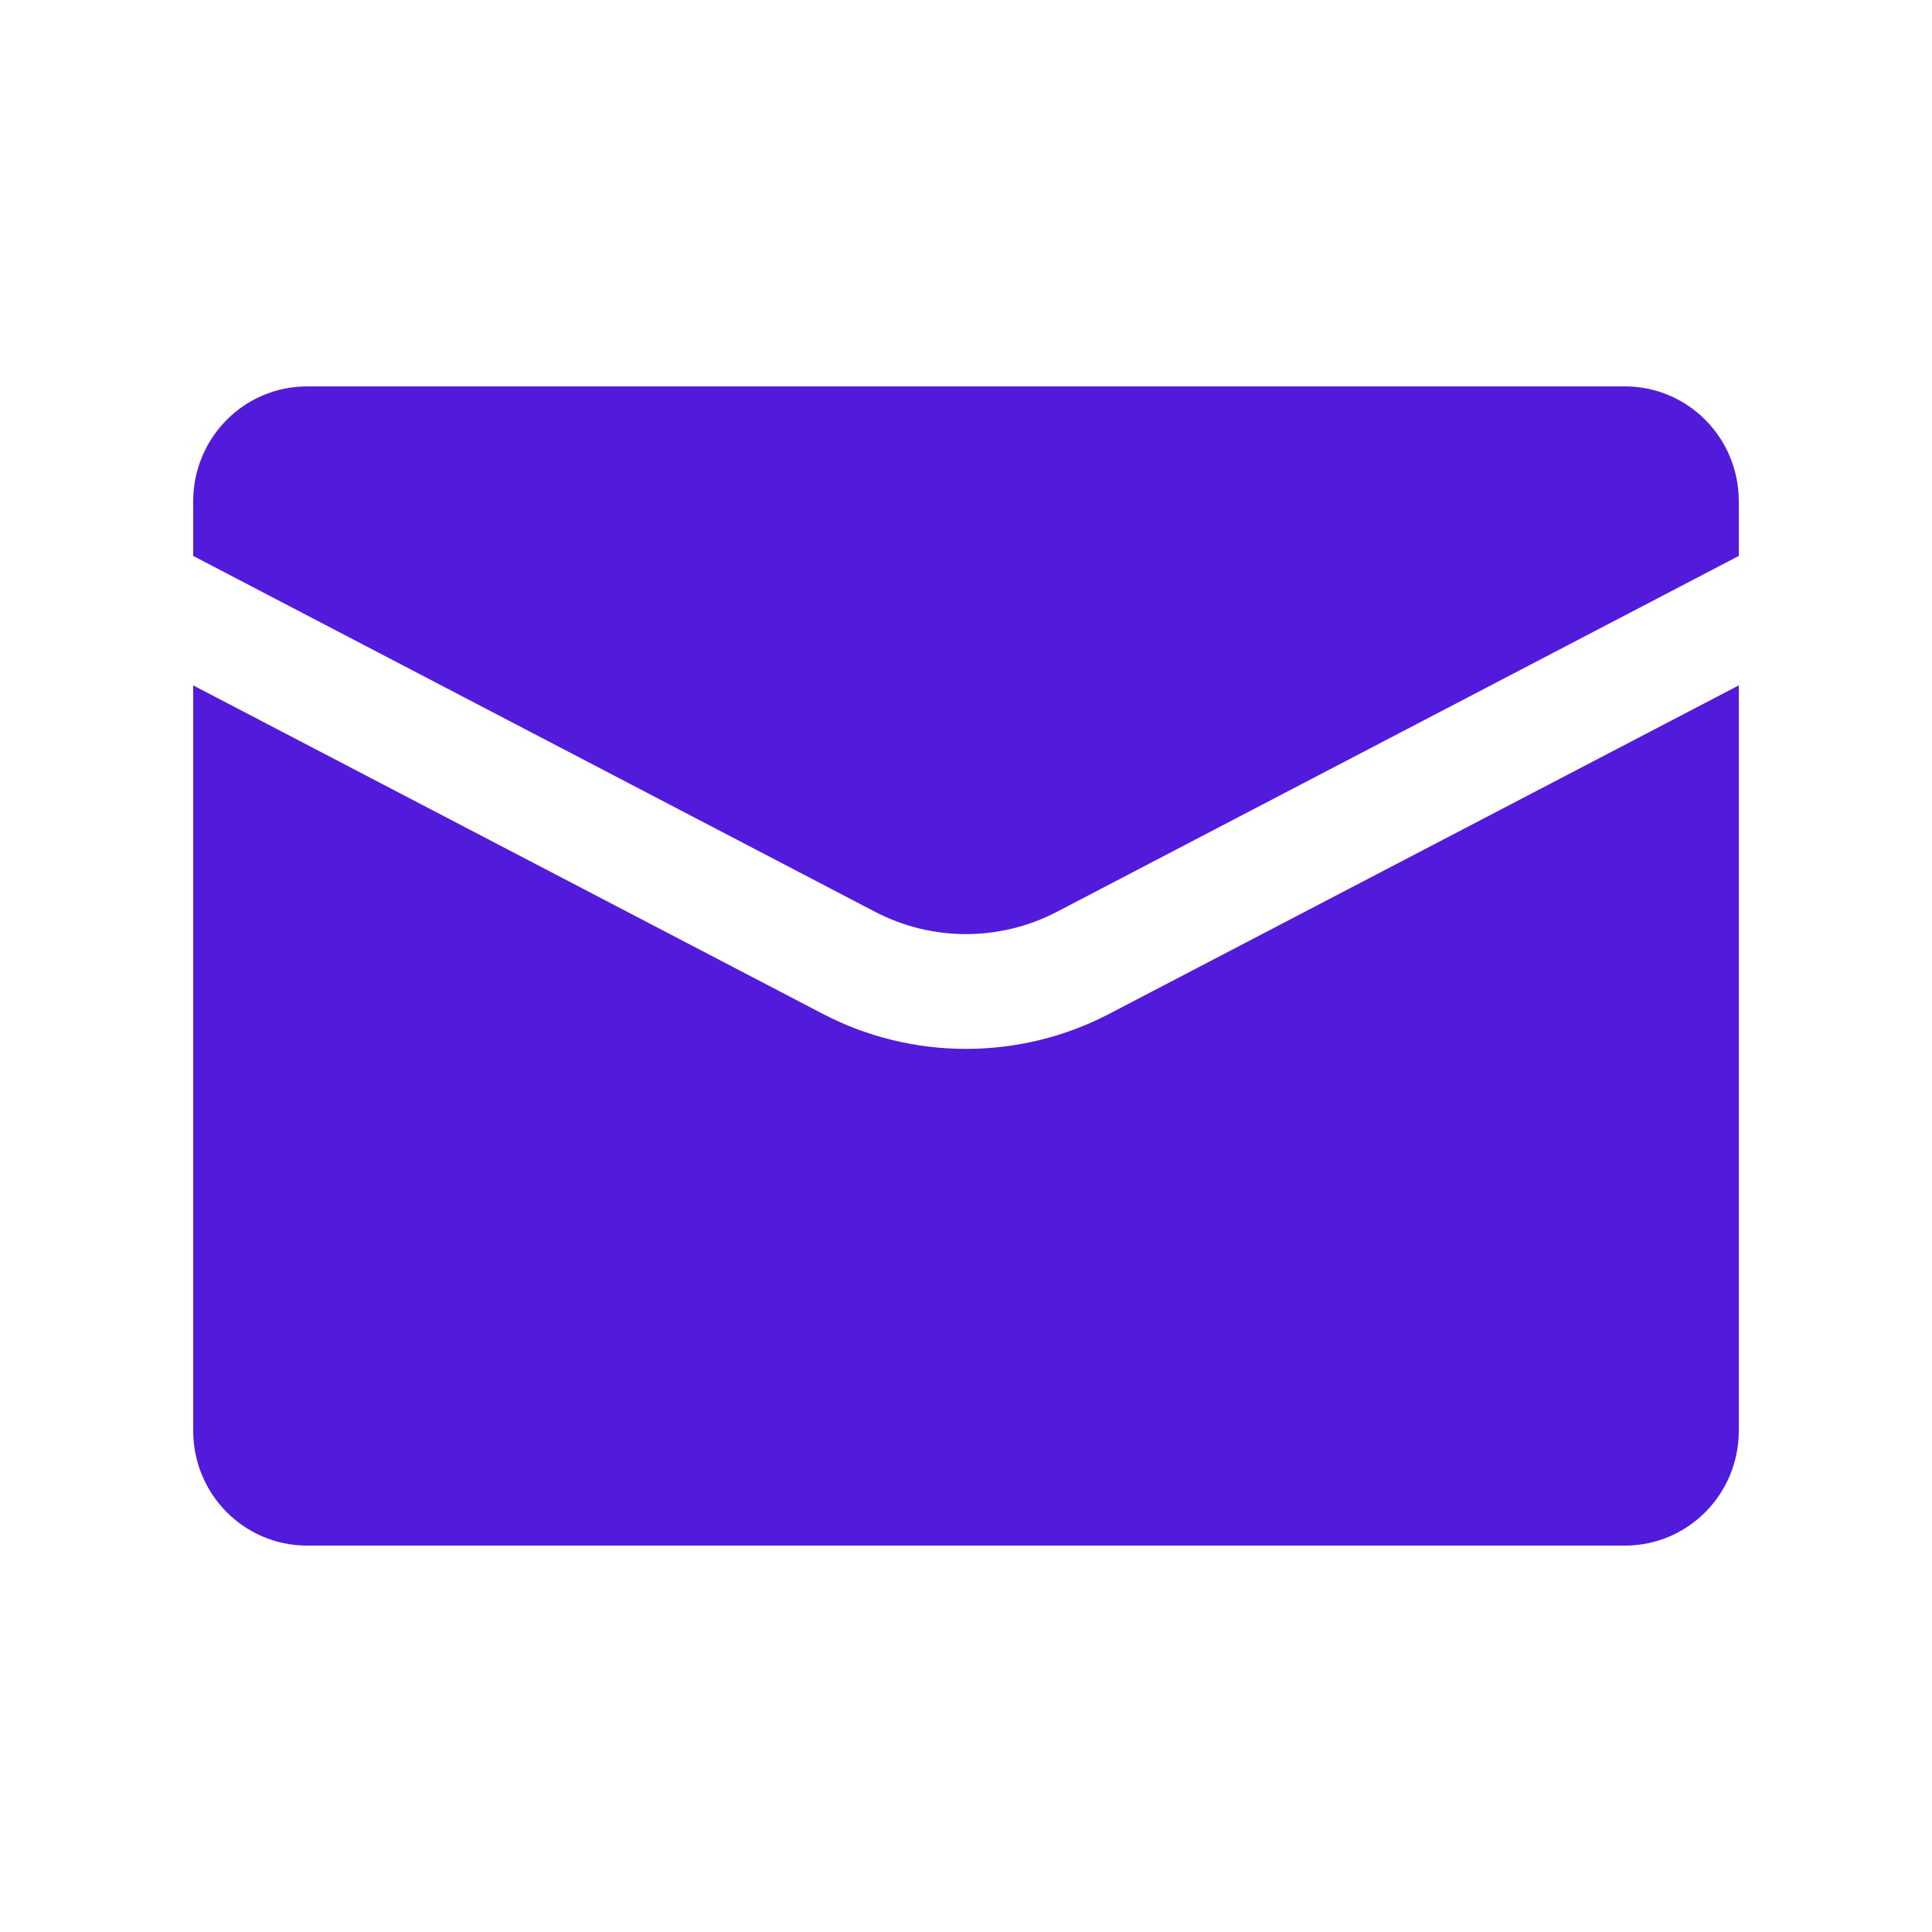<svg xmlns="http://www.w3.org/2000/svg" xmlns:xlink="http://www.w3.org/1999/xlink" fill="none" version="1.1" width="20" height="20" viewBox="0 0 20 20"><g><g><g><path d="M18,5.189C18,5.189,18,5.755,18,5.755C18,5.755,10.943,9.438,10.943,9.438C10.352,9.747,9.648,9.747,9.057,9.438C9.057,9.438,2,5.755,2,5.755C2,5.755,2,5.189,2,5.189C2,4.532,2.527,4,3.179,4C3.179,4,16.821,4,16.821,4C17.473,4,18,4.532,18,5.189C18,5.189,18,5.189,18,5.189Z" fill="#521BDB" fill-opacity="1"/></g><g><path d="M11.485,10.494C11.485,10.494,18,7.095,18,7.095C18,7.095,18,14.811,18,14.811C18,15.468,17.473,16,16.821,16C16.821,16,3.179,16,3.179,16C2.527,16,2,15.468,2,14.811C2,14.811,2,7.095,2,7.095C2,7.095,8.515,10.494,8.515,10.494C8.979,10.737,9.49,10.858,10,10.858C10.51,10.858,11.021,10.737,11.485,10.494C11.485,10.494,11.485,10.494,11.485,10.494Z" fill="#521BDB" fill-opacity="1"/></g></g></g></svg>